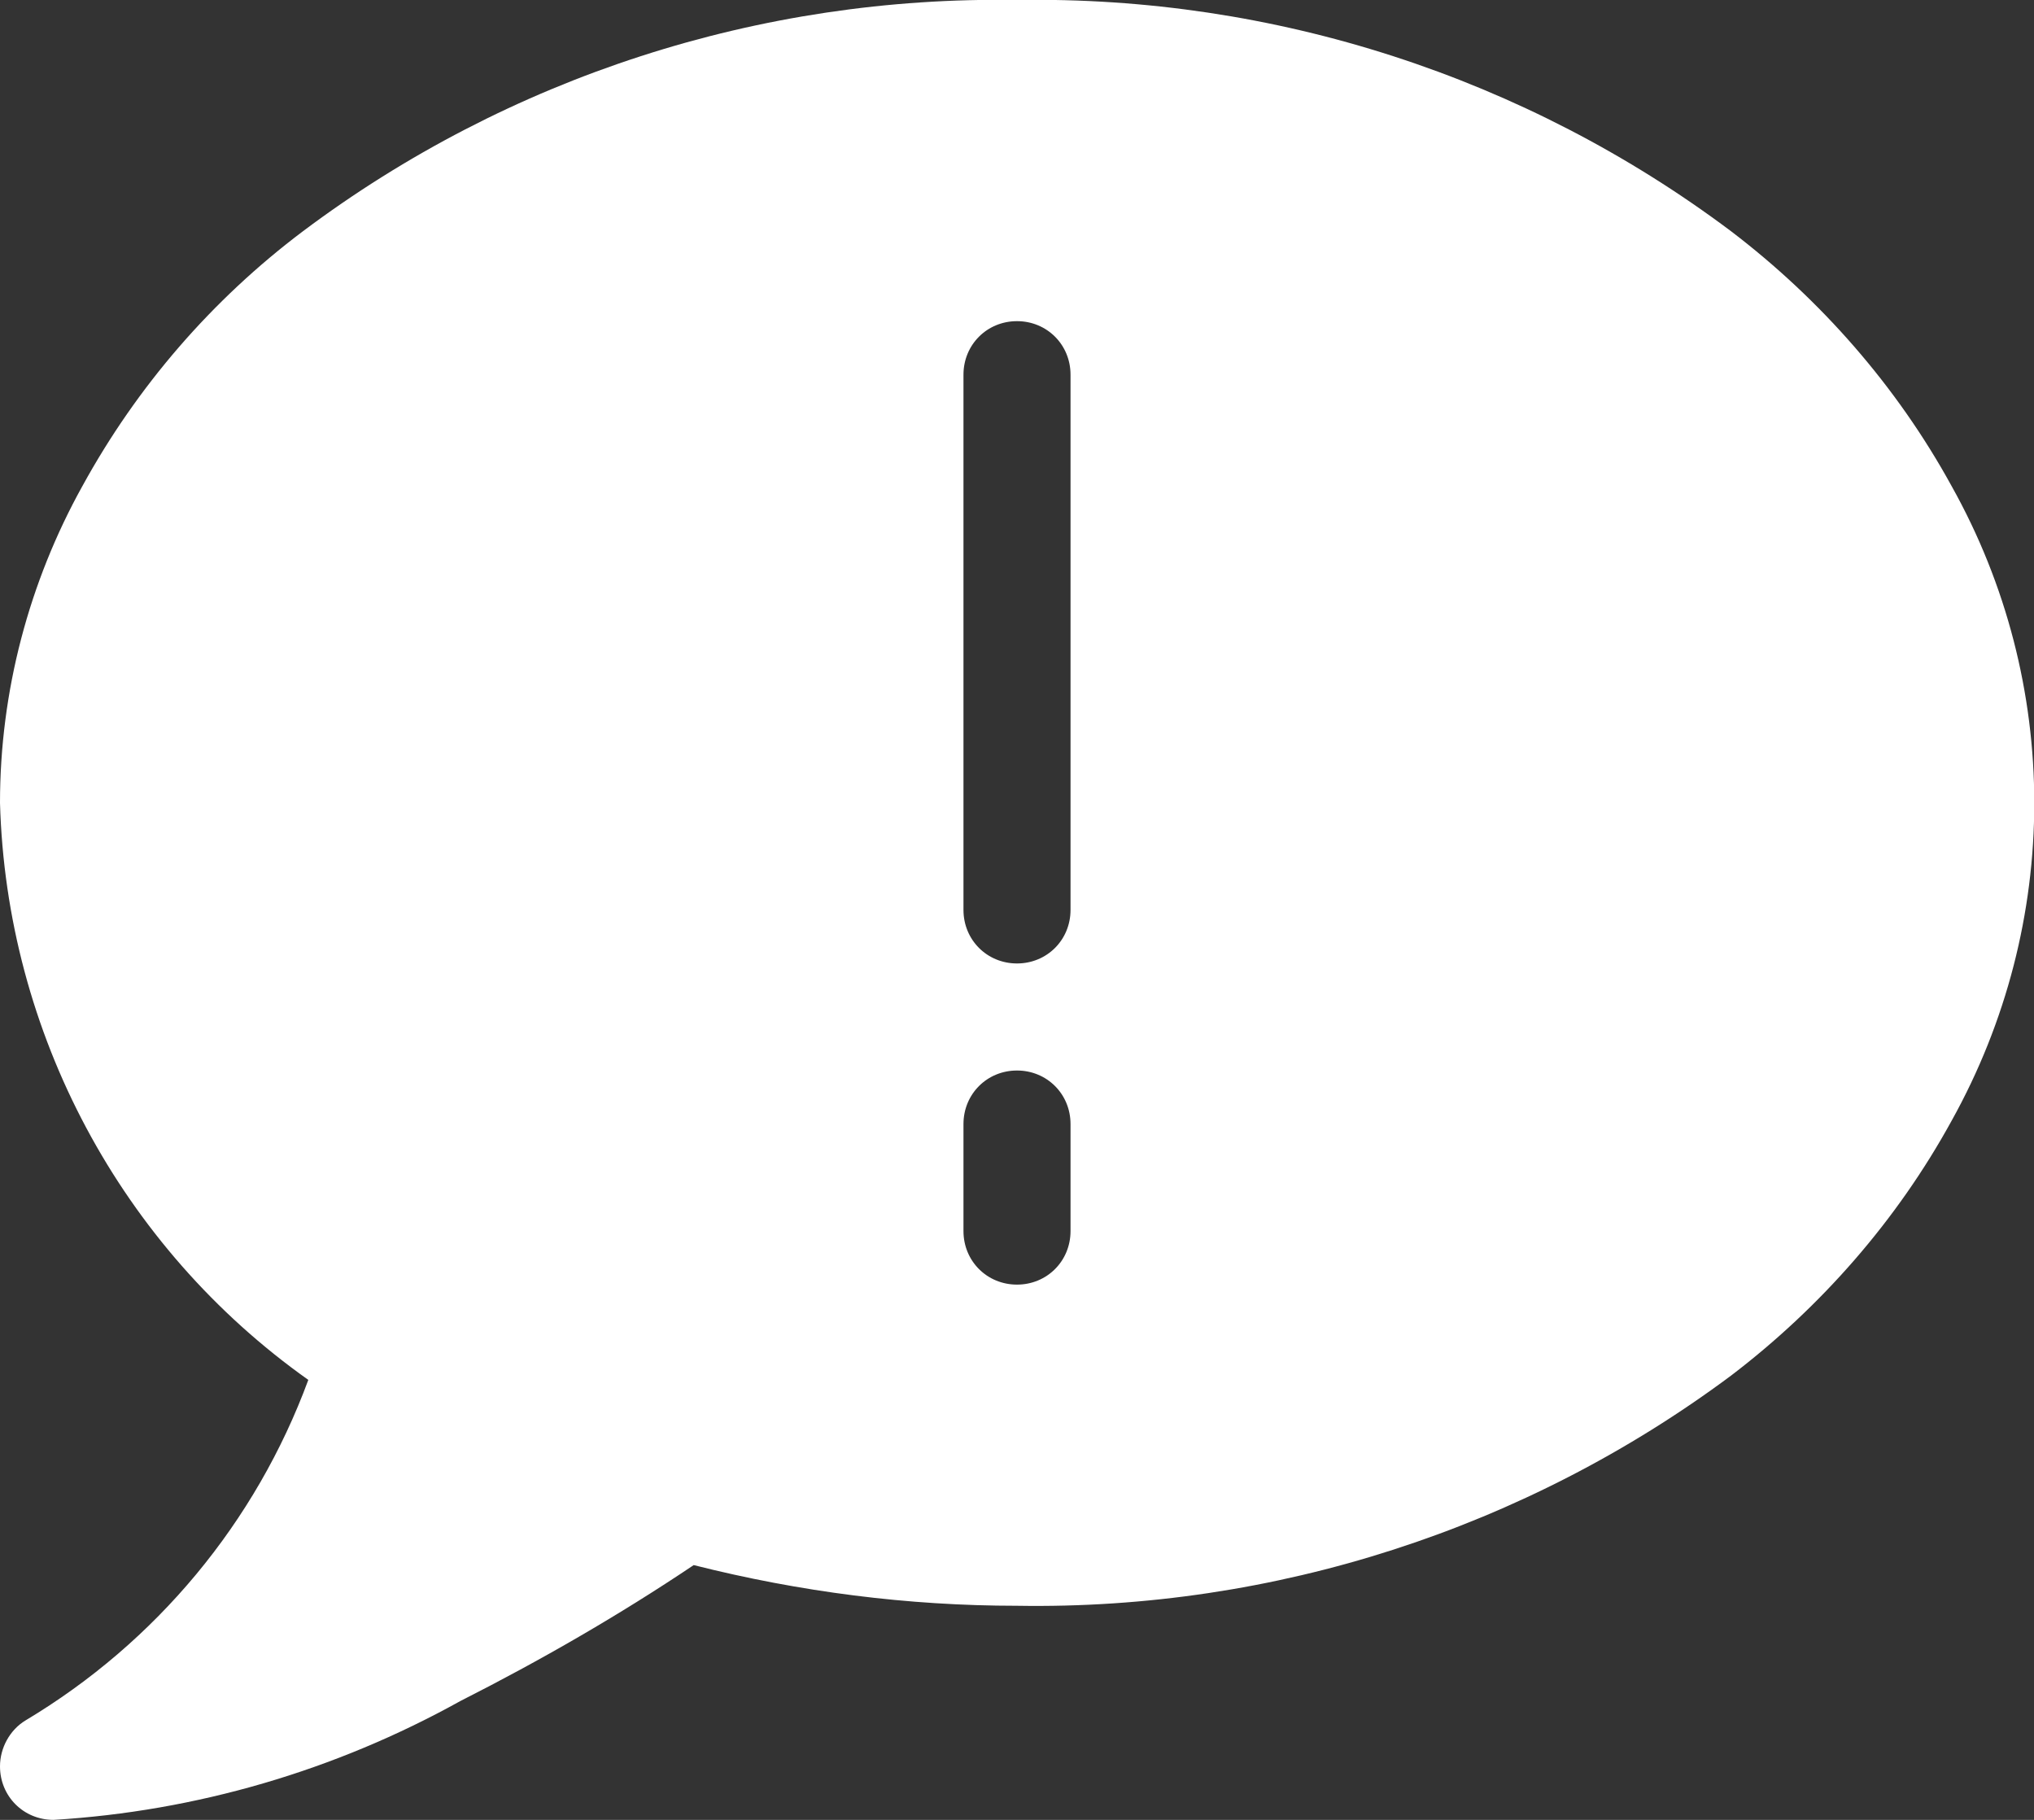 <?xml version="1.0" encoding="utf-8"?>
<!-- Generator: Adobe Illustrator 24.3.0, SVG Export Plug-In . SVG Version: 6.00 Build 0)  -->
<svg version="1.1" id="レイヤー_1" xmlns="http://www.w3.org/2000/svg" xmlns:xlink="http://www.w3.org/1999/xlink" x="0px"
	 y="0px" width="19px" height="17px" viewBox="0 0 19 17" style="enable-background:new 0 0 19 17;" xml:space="preserve">
<rect x="0" y="0" width="19" height="17" fill="#333333" stroke="none"/>
<style type="text/css">
	.st0{fill:#FFFFFF;}
</style>
<path class="st0" d="M18.23,4.54c-0.51-0.93-1.22-1.74-2.06-2.38C14.25,0.72,11.9-0.04,9.5,0C7.1-0.04,4.75,0.72,2.83,2.16
	C1.98,2.8,1.28,3.61,0.77,4.54C0.27,5.44,0,6.46,0,7.5c0.06,2.15,1.13,4.15,2.88,5.39c-0.49,1.33-1.42,2.45-2.64,3.18
	C0.09,16.16,0,16.33,0,16.5C0,16.78,0.22,17,0.5,17c1.33-0.08,2.63-0.46,3.8-1.11c0.75-0.38,1.48-0.8,2.18-1.27
	C7.47,14.87,8.48,15,9.5,15c2.4,0.04,4.75-0.72,6.67-2.15c0.84-0.64,1.55-1.45,2.06-2.38C19.26,8.62,19.26,6.38,18.23,4.54z M9.5,9
	C9.22,9,9,8.78,9,8.5v-5C9,3.22,9.22,3,9.5,3S10,3.22,10,3.5v5C10,8.78,9.78,9,9.5,9z M10,10.5v1c0,0.28-0.22,0.5-0.5,0.5
	S9,11.78,9,11.5v-1C9,10.22,9.22,10,9.5,10S10,10.22,10,10.5z"/>
</svg>
